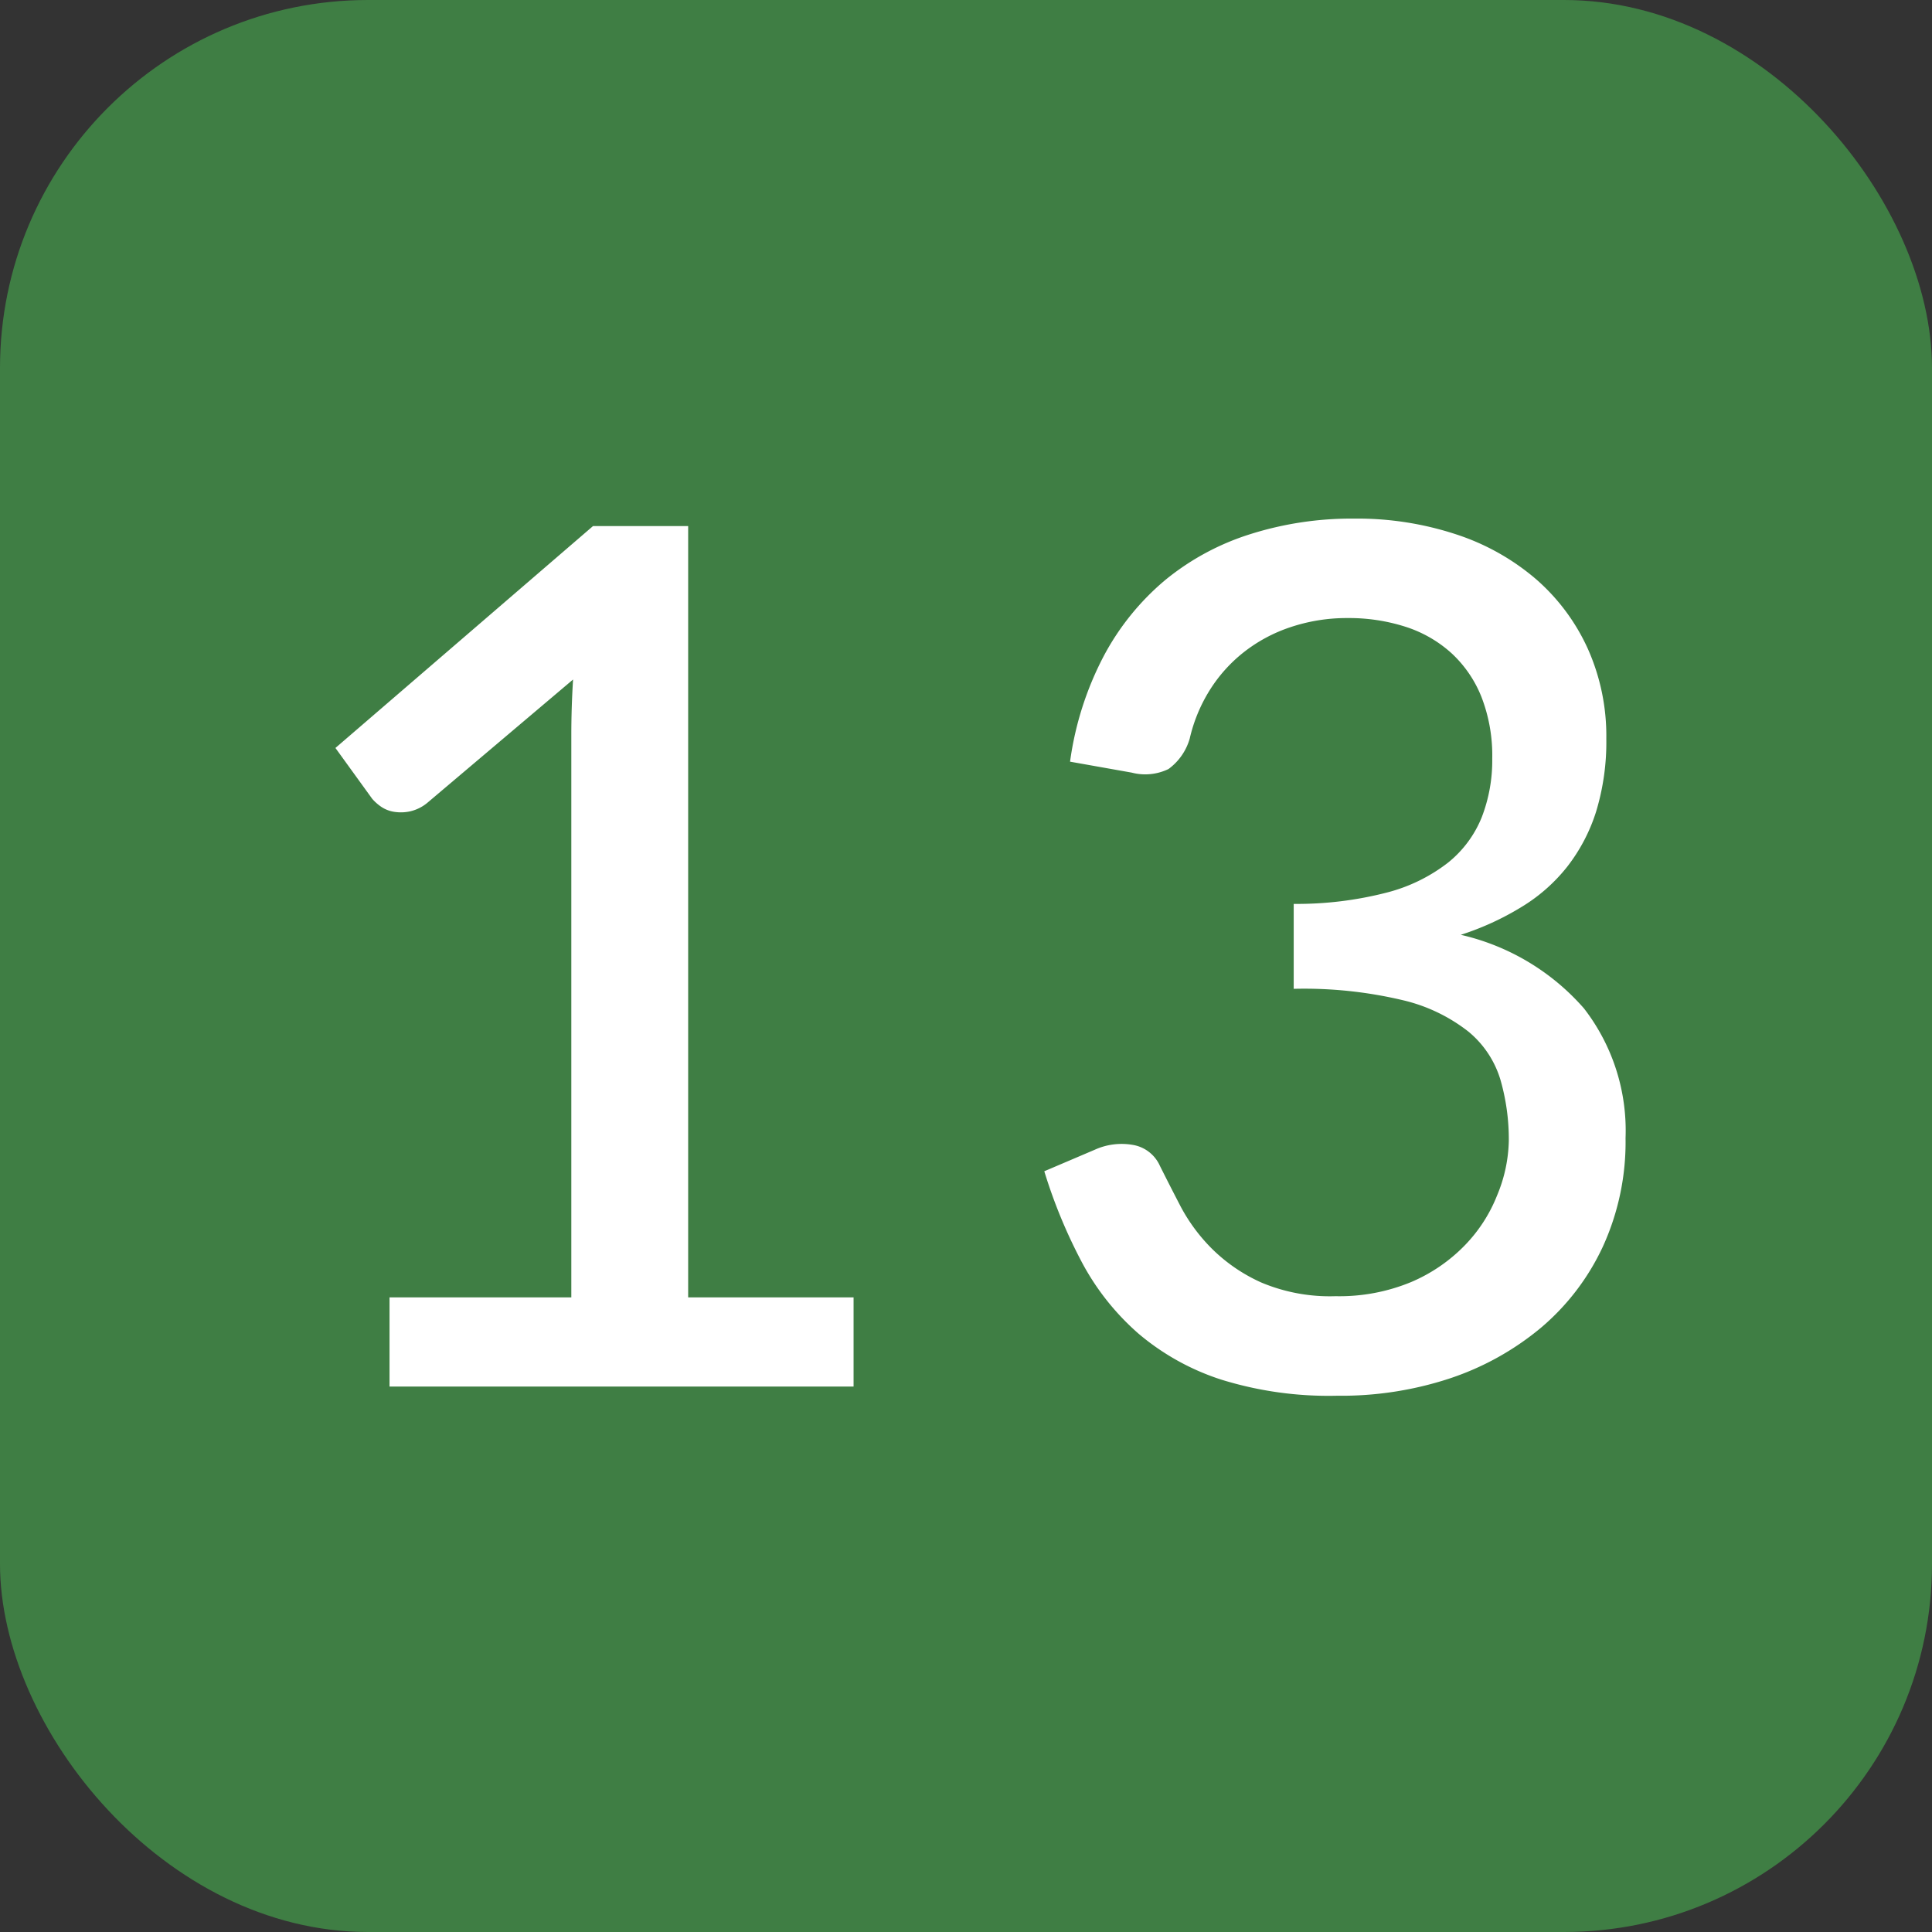<svg xmlns="http://www.w3.org/2000/svg" width="21" height="21" viewBox="0 0 21 21"><rect x="0" y="0" width="21" height="21" fill="#333333" stroke="none"/><g transform="translate(13103.078 9962.546)"><rect width="21" height="21" rx="4" transform="translate(-13103.078 -9962.546)" fill="#3f7e44"/><path d="M-1.222-.969V0H-6.266V-.969H-4.29V-7.085q0-.293.019-.6L-5.856-6.344a.45.45,0,0,1-.182.091.466.466,0,0,1-.172.007A.347.347,0,0,1-6.354-6.3a.514.514,0,0,1-.1-.088l-.4-.553,2.8-2.412h1.034V-.969ZM1.131-6.792a3.479,3.479,0,0,1,.364-1.144,2.776,2.776,0,0,1,.669-.829,2.762,2.762,0,0,1,.926-.5,3.649,3.649,0,0,1,1.128-.169,3.436,3.436,0,0,1,1.112.172,2.546,2.546,0,0,1,.868.488,2.212,2.212,0,0,1,.562.757,2.323,2.323,0,0,1,.2.975,2.6,2.6,0,0,1-.111.793,1.909,1.909,0,0,1-.315.6,1.863,1.863,0,0,1-.5.439,3.034,3.034,0,0,1-.656.3,2.526,2.526,0,0,1,1.339.8A2.169,2.169,0,0,1,7.169-2.7a2.731,2.731,0,0,1-.247,1.18,2.575,2.575,0,0,1-.676.884,3.043,3.043,0,0,1-1,.552A3.77,3.77,0,0,1,4.036.1,3.94,3.94,0,0,1,2.775-.075a2.649,2.649,0,0,1-.9-.5,2.731,2.731,0,0,1-.614-.773A5.621,5.621,0,0,1,.851-2.34L1.4-2.574a.705.705,0,0,1,.416-.052.393.393,0,0,1,.292.228q.1.2.224.439a1.924,1.924,0,0,0,.341.461,1.819,1.819,0,0,0,.536.367,1.921,1.921,0,0,0,.809.149,2.038,2.038,0,0,0,.819-.153,1.787,1.787,0,0,0,.585-.4,1.645,1.645,0,0,0,.351-.543A1.615,1.615,0,0,0,5.9-2.665a2.338,2.338,0,0,0-.091-.67,1.081,1.081,0,0,0-.348-.523A1.833,1.833,0,0,0,4.745-4.2a4.643,4.643,0,0,0-1.183-.123v-.923a3.912,3.912,0,0,0,1.011-.123,1.823,1.823,0,0,0,.666-.325,1.213,1.213,0,0,0,.367-.494,1.71,1.71,0,0,0,.114-.637,1.76,1.76,0,0,0-.117-.67,1.3,1.3,0,0,0-.328-.478,1.362,1.362,0,0,0-.5-.286,2.014,2.014,0,0,0-.627-.094,1.923,1.923,0,0,0-.624.1,1.678,1.678,0,0,0-.507.273,1.618,1.618,0,0,0-.371.416,1.713,1.713,0,0,0-.214.52.621.621,0,0,1-.231.332.58.58,0,0,1-.4.039Z" transform="translate(-13092.578 -9947.475)" fill="#fff"/></g></svg>